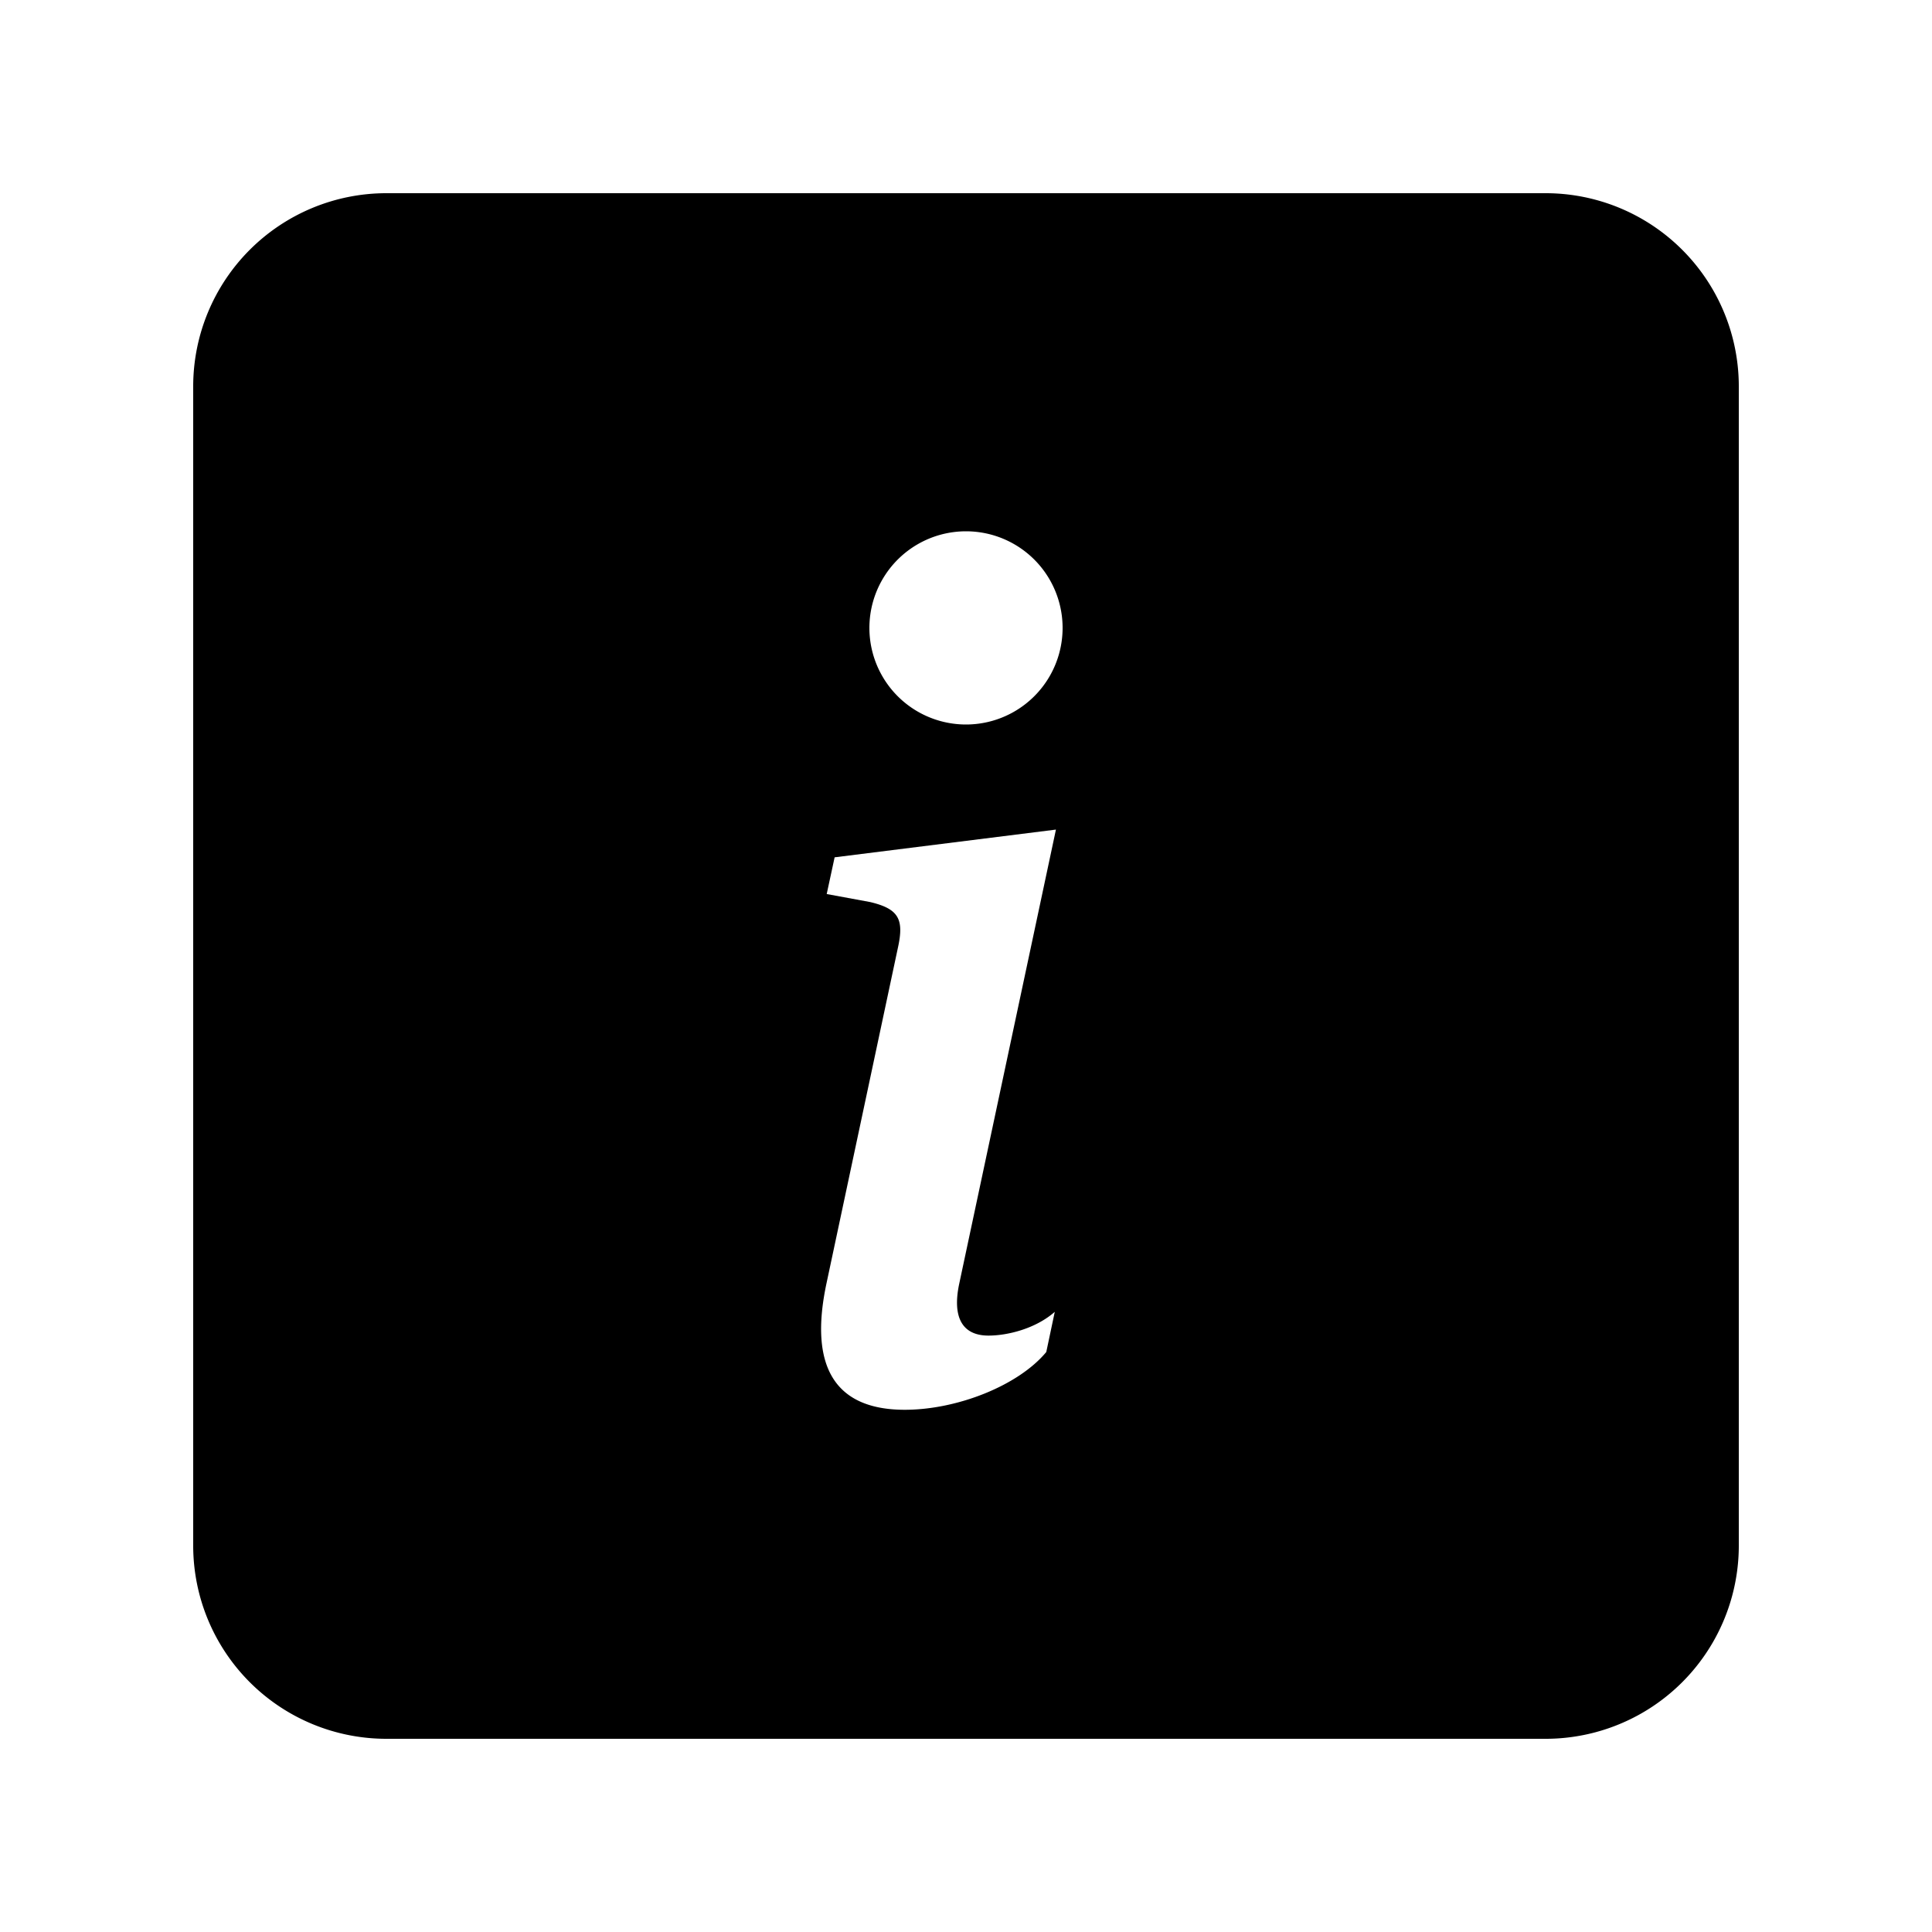 <svg class="bi bi-info-square-fill" width="1em" height="1em" viewBox="0 0 20 20" fill="currentColor" xmlns="http://www.w3.org/2000/svg"><path fill-rule="evenodd" d="M2 4a2 2 0 012-2h12a2 2 0 012 2v12a2 2 0 01-2 2H4a2 2 0 01-2-2V4zm8.93 4.588l-2.29.287-.082.38.45.083c.294.07.352.176.288.469l-.738 3.468c-.194.897.105 1.319.808 1.319.545 0 1.178-.252 1.465-.598l.088-.416c-.2.176-.492.246-.686.246-.275 0-.375-.193-.304-.533l1.002-4.705zM10 7.5a1 1 0 100-2 1 1 0 000 2z" clip-rule="evenodd"/></svg>